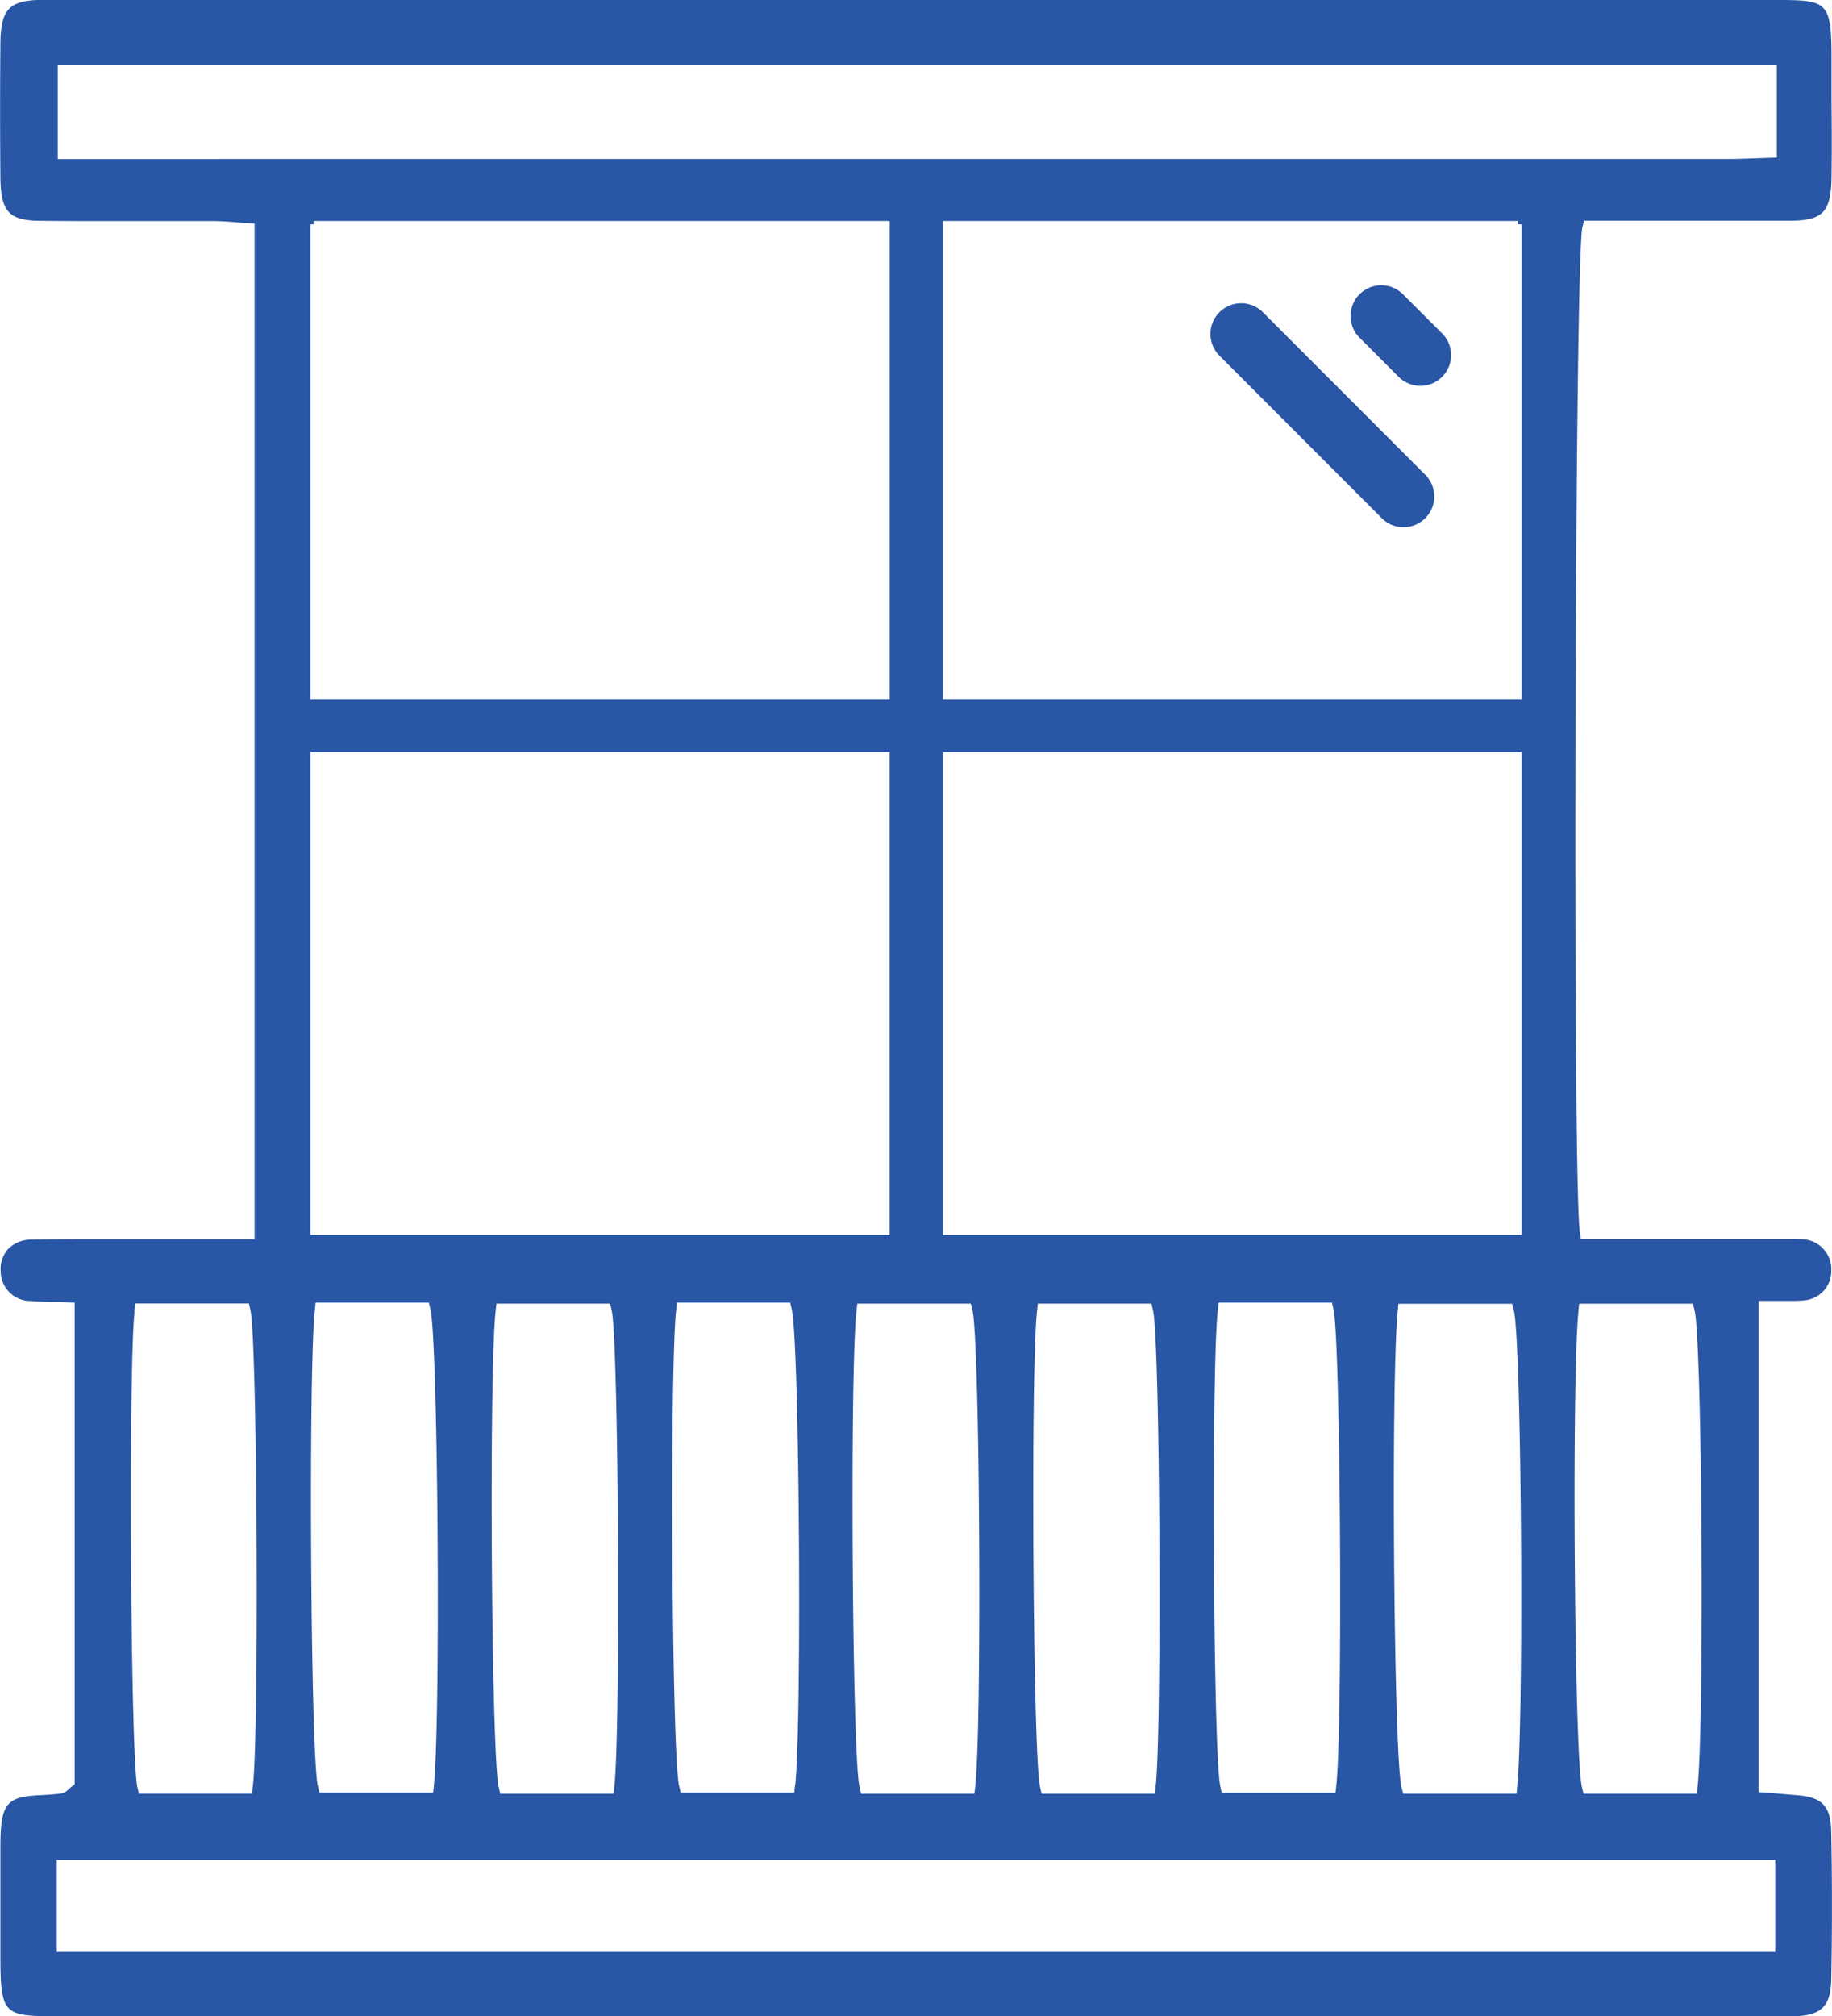 <svg xmlns="http://www.w3.org/2000/svg" xmlns:xlink="http://www.w3.org/1999/xlink" width="40.905" height="45" viewBox="0 0 40.905 45">
  <defs>
    <clipPath id="clip-path">
      <rect id="Rectangle_107" data-name="Rectangle 107" width="40.905" height="45" fill="none"/>
    </clipPath>
  </defs>
  <g id="Group_3491" data-name="Group 3491" clip-path="url(#clip-path)">
    <path id="Path_155" data-name="Path 155" d="M40.889,40.9c-.011-.589-.2-.791-.775-.833l-.469-.039-.2-.017L39.266,40V29.036h.2c.1,0,.2,0,.3,0s.165,0,.244,0a2.319,2.319,0,0,0,.279-.013.656.656,0,0,0,.6-.664.671.671,0,0,0-.642-.7,1.772,1.772,0,0,0-.195-.009h-.129l-.137,0h-4.49l-.023-.169c-.163-1.2-.109-21.726.058-22.408l.038-.148H38.5c.584,0,1.063,0,1.507,0,.693-.007.876-.2.887-.964.009-.58.006-1.171,0-1.743,0-.246,0-.49,0-.736C40.9,0,40.847,0,39.6,0H1.008c-.061,0-.12,0-.18,0C.193.029.018.235.009.958,0,1.958,0,2.97.009,3.967c.01.758.192.956.887.961q.744.007,1.487.006H4.764c.167,0,.328.012.5.026l.237.017.184.011V27.657H4.5l-1.03,0H2.441c-.677,0-1.225,0-1.723.011a.731.731,0,0,0-.529.2.677.677,0,0,0-.174.5.666.666,0,0,0,.68.67c.168.016.339.018.521.022.086,0,.173,0,.261.007l.19.006V39.826l-.074.058c-.034.027-.057.047-.074.062a.285.285,0,0,1-.163.086c-.15.016-.285.027-.412.033-.764.036-.929.135-.935,1.1,0,.538,0,1.085,0,1.614,0,.23,0,.46,0,.69C.006,45,.032,45,1.344,45H39.555l.175,0h.17c.071,0,.14,0,.21,0,.57-.029.766-.237.778-.823.021-1.069.021-2.17,0-3.272M35.242,29.274l.018-.176H37.8l.036.15c.167.677.221,9.107.069,10.611l-.017.176H35.357l-.036-.15c-.168-.682-.229-9.113-.078-10.611M4.933,3.548H1.289V1.44H39.672V3.516l-.191.006-.292.01c-.2.007-.4.015-.591.015H4.933Zm16.121,13.24H33.975V27.566H21.054ZM33.878,39.857l-.016.178H31.331l-.038-.147c-.17-.664-.238-8.993-.086-10.61l.017-.178h2.539l.038.147c.169.659.23,8.988.077,10.61m-4.04-.017-.019.174H27.28l-.034-.153c-.157-.7-.2-9.325-.055-10.613l.019-.174h2.53l.035.153c.157.7.208,9.328.062,10.613m-4.032.021-.018.175h-2.53l-.035-.152c-.157-.674-.212-9.3-.068-10.613l.019-.174h2.537l.035.151c.156.668.2,9.3.06,10.613M6.931,16.787H19.865V27.566H6.931ZM17.752,39.835l-.018.176H15.2l-.036-.15c-.161-.653-.214-9.182-.068-10.611l.018-.176h2.529l.036.15c.168.686.23,9.116.078,10.611m-4.038.027-.019.174h-2.53l-.035-.151c-.164-.7-.219-9.232-.069-10.614l.019-.174h2.538l.035.151c.154.664.2,9.293.061,10.614M9.69,39.835l-.018.176H7.133l-.036-.15c-.159-.653-.214-9.182-.068-10.611l.018-.176H9.575l.036.15c.169.686.23,9.116.078,10.611M19.866,15.611H6.931V5.006H7V4.932H19.866Zm-.743,13.661.019-.175h2.537l.035.151c.163.693.212,9.223.062,10.614l-.019.174h-2.53l-.035-.151c-.163-.7-.219-9.227-.069-10.613M33.975,5.006V15.611H21.054V4.932H33.891v.074ZM3,29.268l.021-.174H5.559l.034.153c.151.673.195,9.4.054,10.613l-.021.174H3.1l-.034-.153c-.151-.681-.2-9.409-.06-10.613M39.638,41.709v1.857H1.267V41.513h38.37Z" transform="translate(0)" fill="#2956a5"/>
    <path id="Path_156" data-name="Path 156" d="M25.964,5.436a.685.685,0,0,0-.969.969l.882.883a.686.686,0,0,0,.969-.971Z" transform="translate(5.361 1.132)" fill="#2956a5"/>
    <path id="Path_157" data-name="Path 157" d="M23.386,5.758a.686.686,0,0,0-.969.971l3.624,3.626a.686.686,0,1,0,.971-.969Z" transform="translate(4.803 1.202)" fill="#2956a5"/>
  </g>
</svg>

